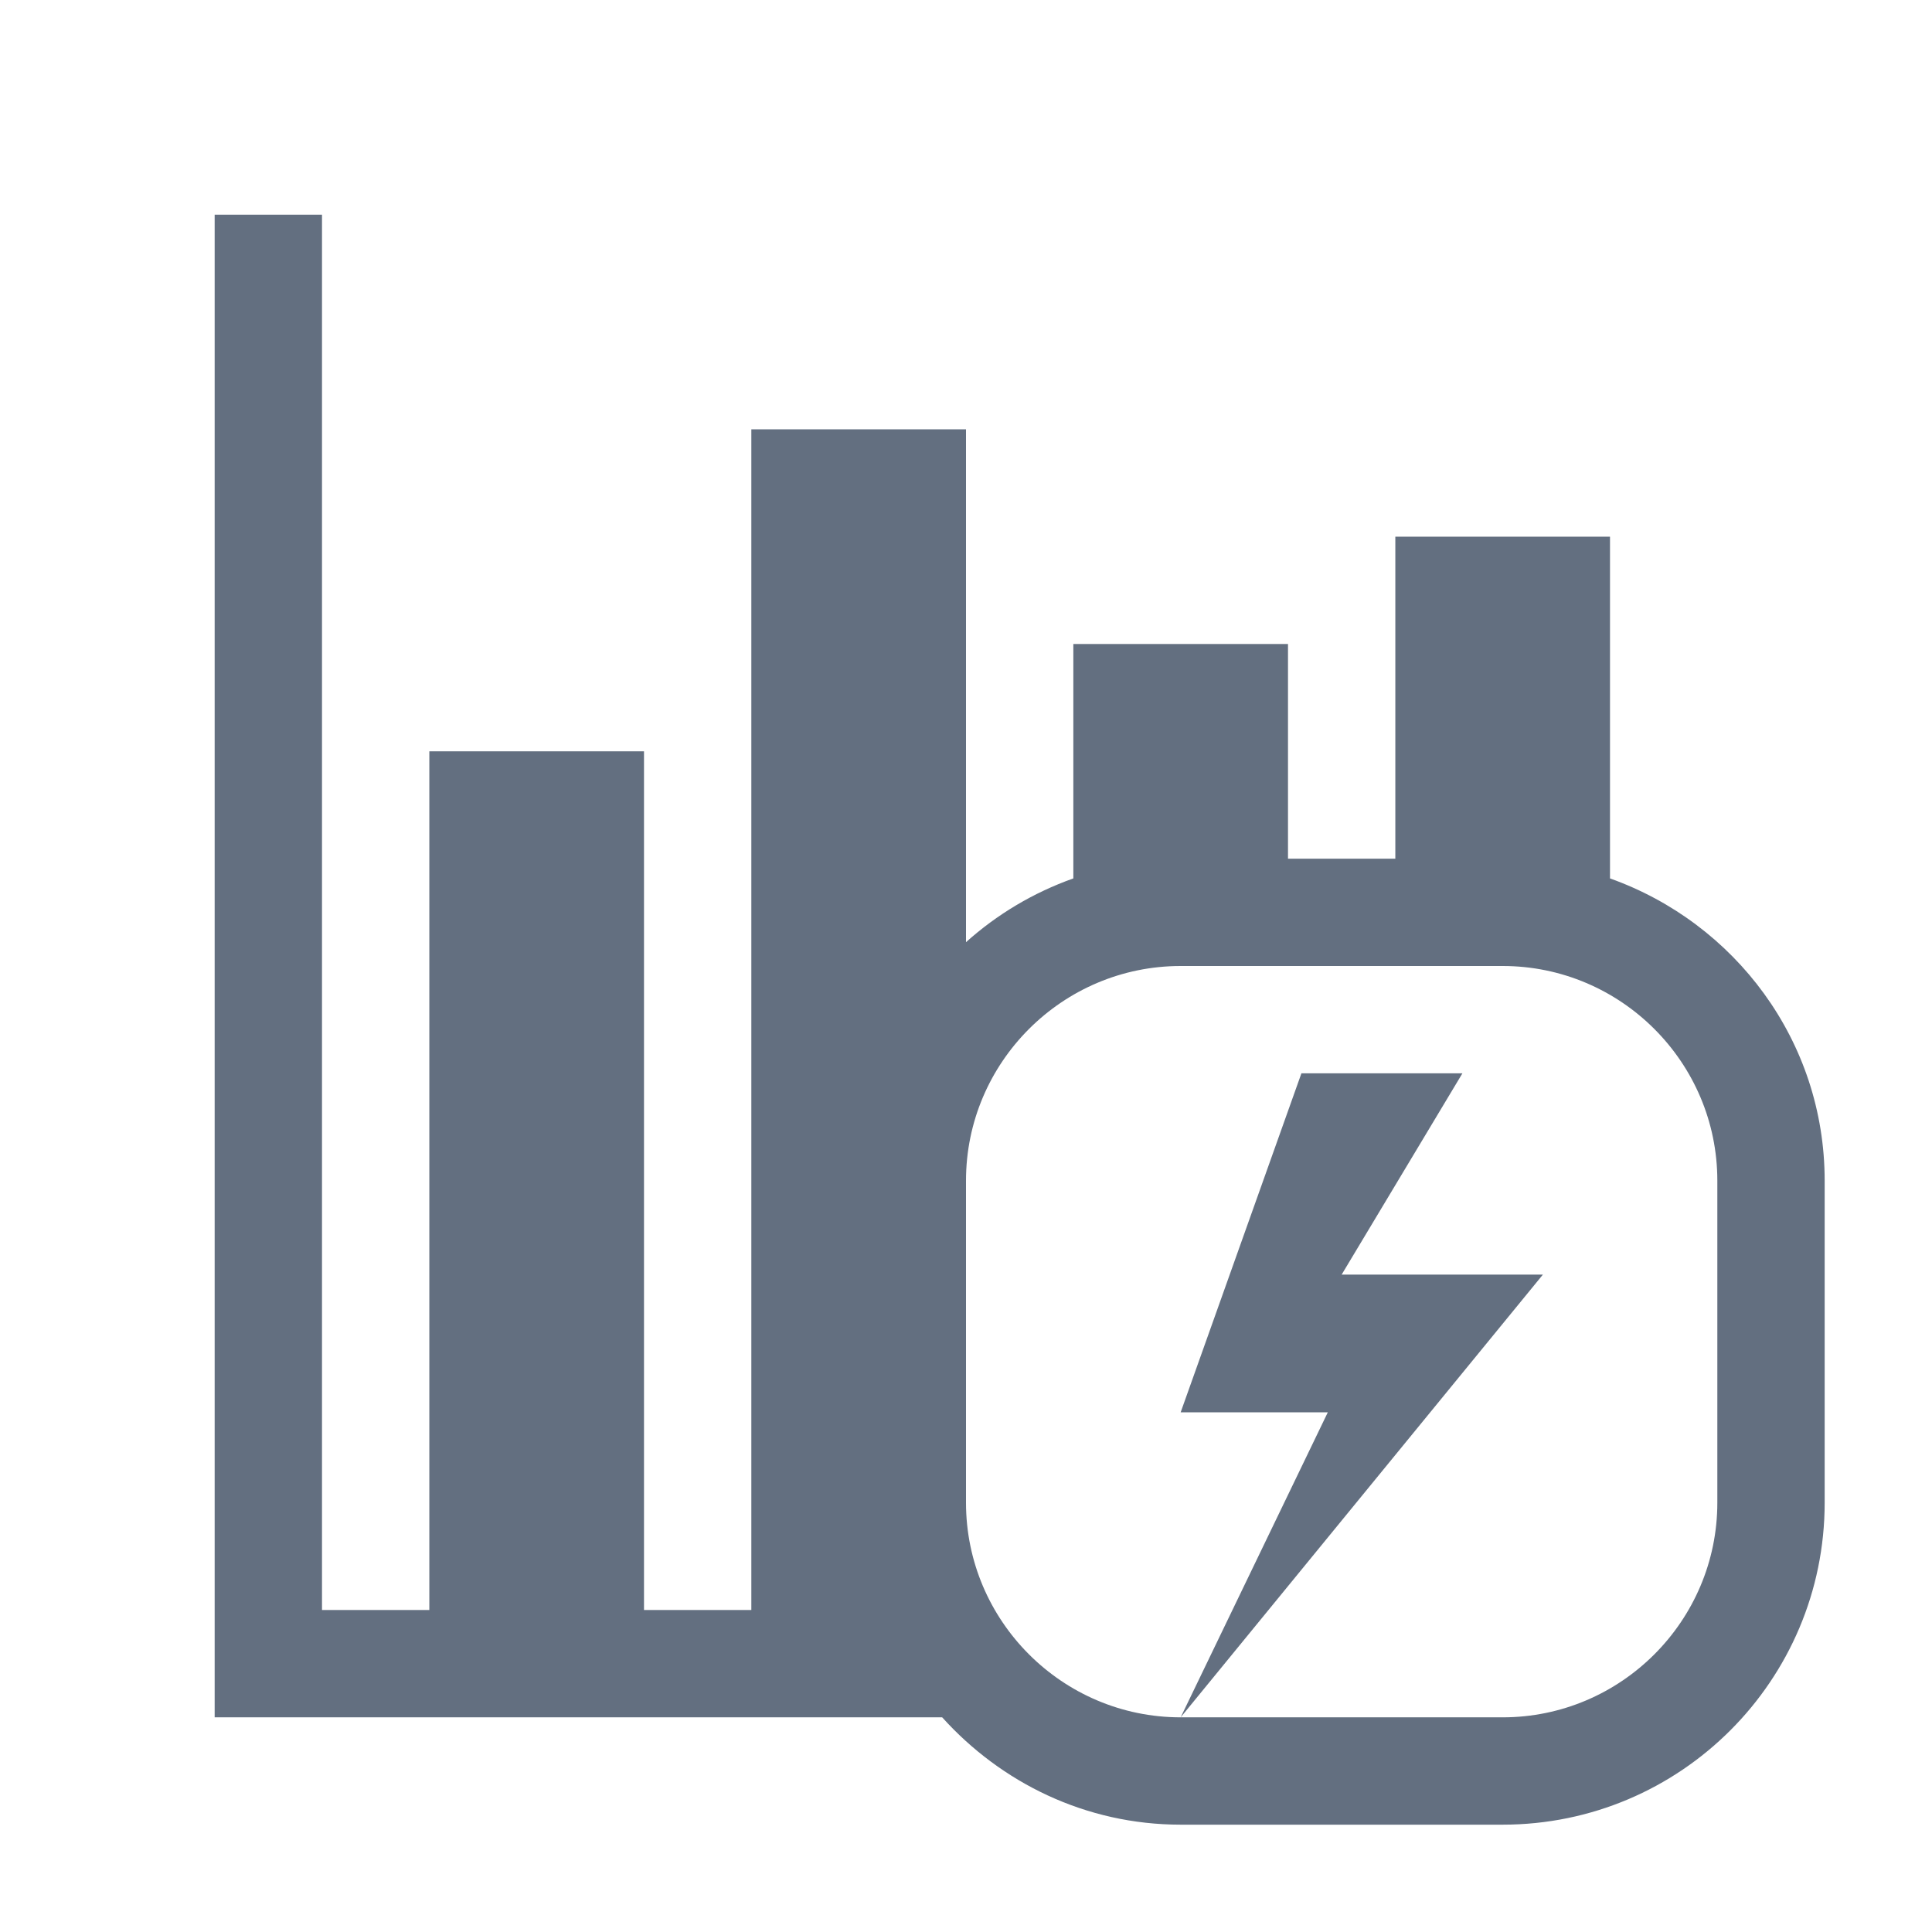 <?xml version="1.0" encoding="utf-8"?>
<!DOCTYPE svg PUBLIC "-//W3C//DTD SVG 1.1//EN" "http://www.w3.org/Graphics/SVG/1.1/DTD/svg11.dtd">
<svg version="1.1" id="img" xmlns="http://www.w3.org/2000/svg" xmlns:xlink="http://www.w3.org/1999/xlink" x="0px" y="0px"
	 width="18px" height="18px" viewBox="0 0 18 18" style="enable-background:new 0 0 18 18;" xml:space="preserve">
<g id="calculate-barchart.default">
	<polygon style="fill:#636F80;" points="12.125,10 11,13.158 12.371,13.158 11,16 14.375,11.875 12.5,11.875 13.625,10 	"/>
	<path style="fill:#636F80;" d="M15,8.184V5h-2v3h-1V6h-2v2.184C9.626,8.317,9.289,8.519,9,8.778V4H7v11H6V7H4v8H3V2H2v13v1h1h5.778
		c0.549,0.609,1.337,1,2.222,1h3c1.656,0,3-1.343,3-3v-3C17,9.696,16.162,8.598,15,8.184z M16,14c0,1.102-0.898,2-2,2h-3
		c-1.102,0-2-0.898-2-2v-3c0-1.102,0.898-2,2-2h3c1.102,0,2,0.898,2,2V14z"/>
</g>
</svg>
